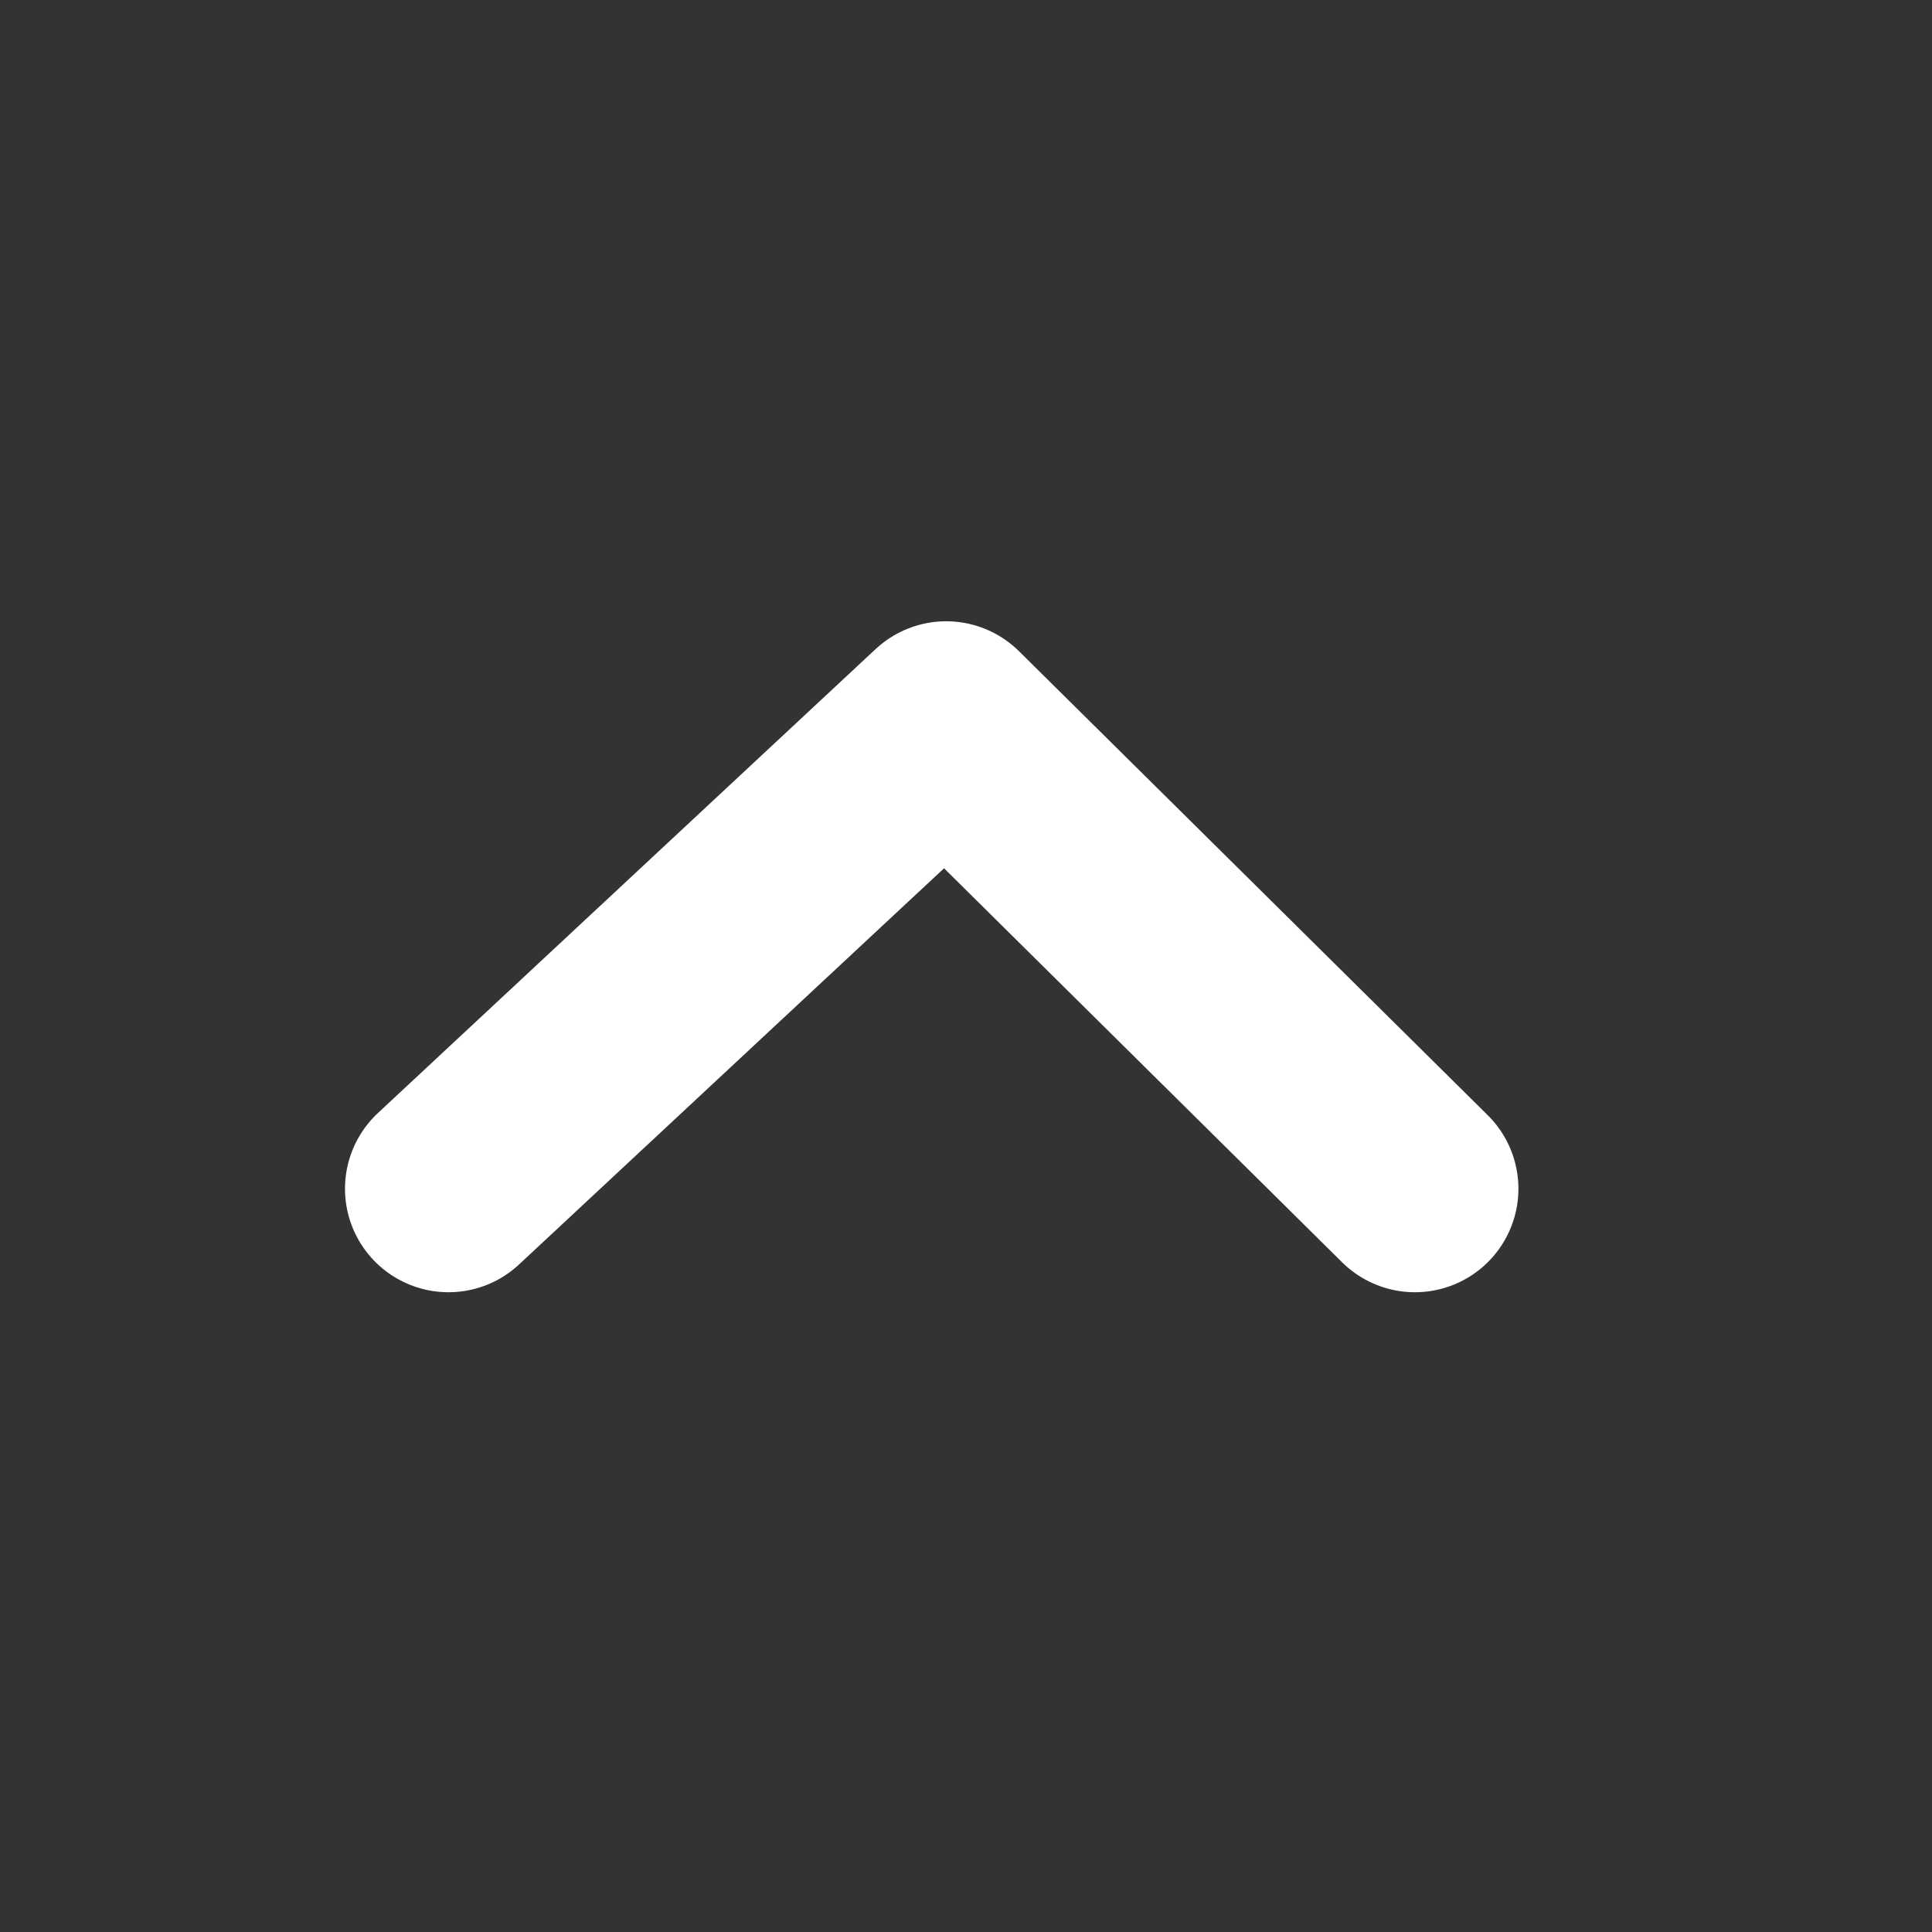 <svg id="icon_arrow_b_white" xmlns="http://www.w3.org/2000/svg" xmlns:xlink="http://www.w3.org/1999/xlink" width="28" height="28" viewBox="0 0 28 28">
  <rect x="0" y="0" width="28" height="28" fill="#333333" stroke="none"/>
  <defs>
    <clipPath id="clip-path">
      <rect id="長方形_1413" data-name="長方形 1413" width="28" height="28" fill="#fff"/>
    </clipPath>
  </defs>
  <g id="マスクグループ_29" data-name="マスクグループ 29" clip-path="url(#clip-path)">
    <path id="パス_930" data-name="パス 930" d="M-1635,1591.1l7.213-6.724,6.793,6.724" transform="translate(1641.5 -1573.872)" fill="none" stroke="#fff" stroke-linecap="round" stroke-linejoin="round" stroke-width="3"/>
  </g>
</svg>
